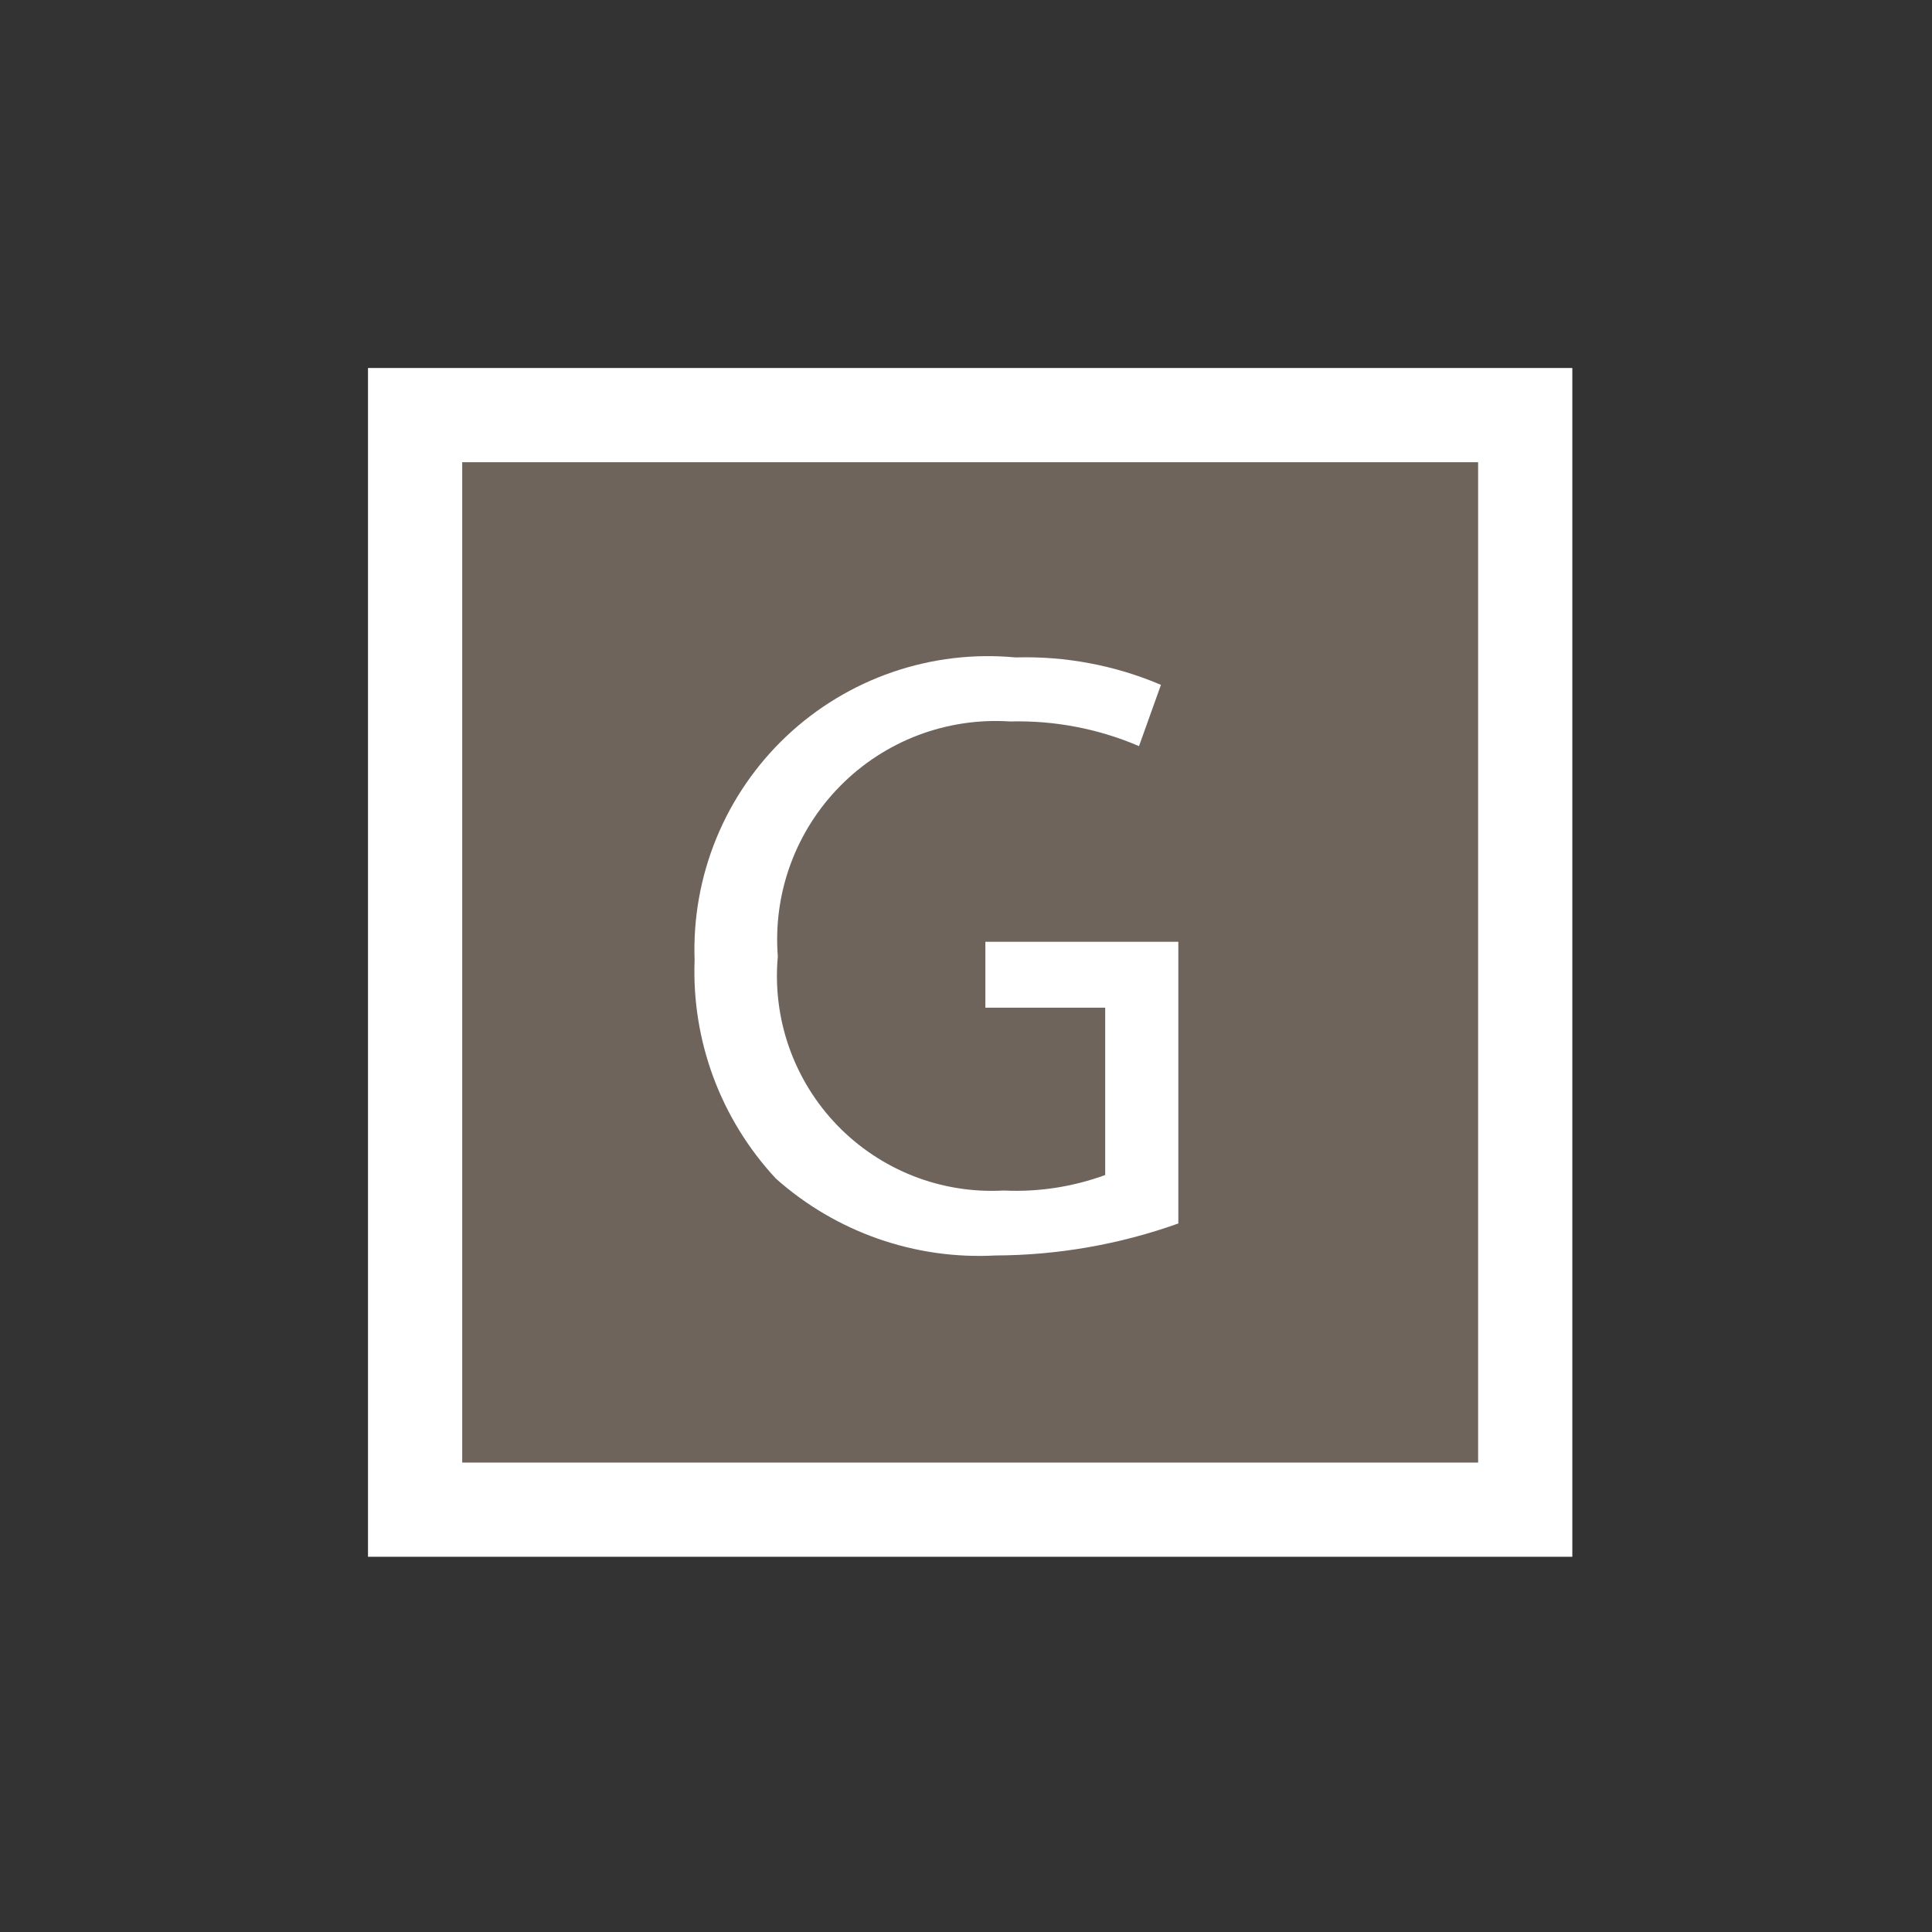 <svg width="42" height="42" viewBox="0 0 42 42" fill="none" xmlns="http://www.w3.org/2000/svg">
<rect x="0" y="0" width="42" height="42" fill="#333333" stroke="none"/>
<path d="M33.157 9.024H9.024V32.819H33.157V9.024Z" fill="#6E645C"/>
<path d="M34.181 8V33.843H8V8H34.181ZM10.048 31.795H32.133V10.048H10.048V31.795Z" fill="white"/>
<path d="M25.616 26.597C24.34 27.053 22.995 27.288 21.64 27.293C19.892 27.387 18.177 26.787 16.869 25.623C16.276 24.987 15.814 24.239 15.51 23.424C15.207 22.609 15.067 21.741 15.1 20.872C15.068 19.965 15.229 19.061 15.574 18.221C15.919 17.382 16.439 16.625 17.099 16.002C17.759 15.38 18.545 14.905 19.404 14.61C20.262 14.315 21.174 14.207 22.077 14.292C23.162 14.26 24.24 14.463 25.238 14.888L24.761 16.22C23.877 15.841 22.92 15.658 21.958 15.684C21.278 15.639 20.597 15.741 19.96 15.982C19.323 16.224 18.745 16.6 18.267 17.085C17.788 17.569 17.419 18.151 17.184 18.791C16.95 19.43 16.856 20.113 16.909 20.792C16.848 21.461 16.932 22.134 17.154 22.767C17.377 23.4 17.733 23.978 18.199 24.461C18.665 24.944 19.23 25.32 19.854 25.566C20.479 25.811 21.149 25.918 21.819 25.881C22.57 25.917 23.32 25.802 24.026 25.544V21.906H21.421V20.474H25.616V26.597Z" fill="white"/>
</svg>
